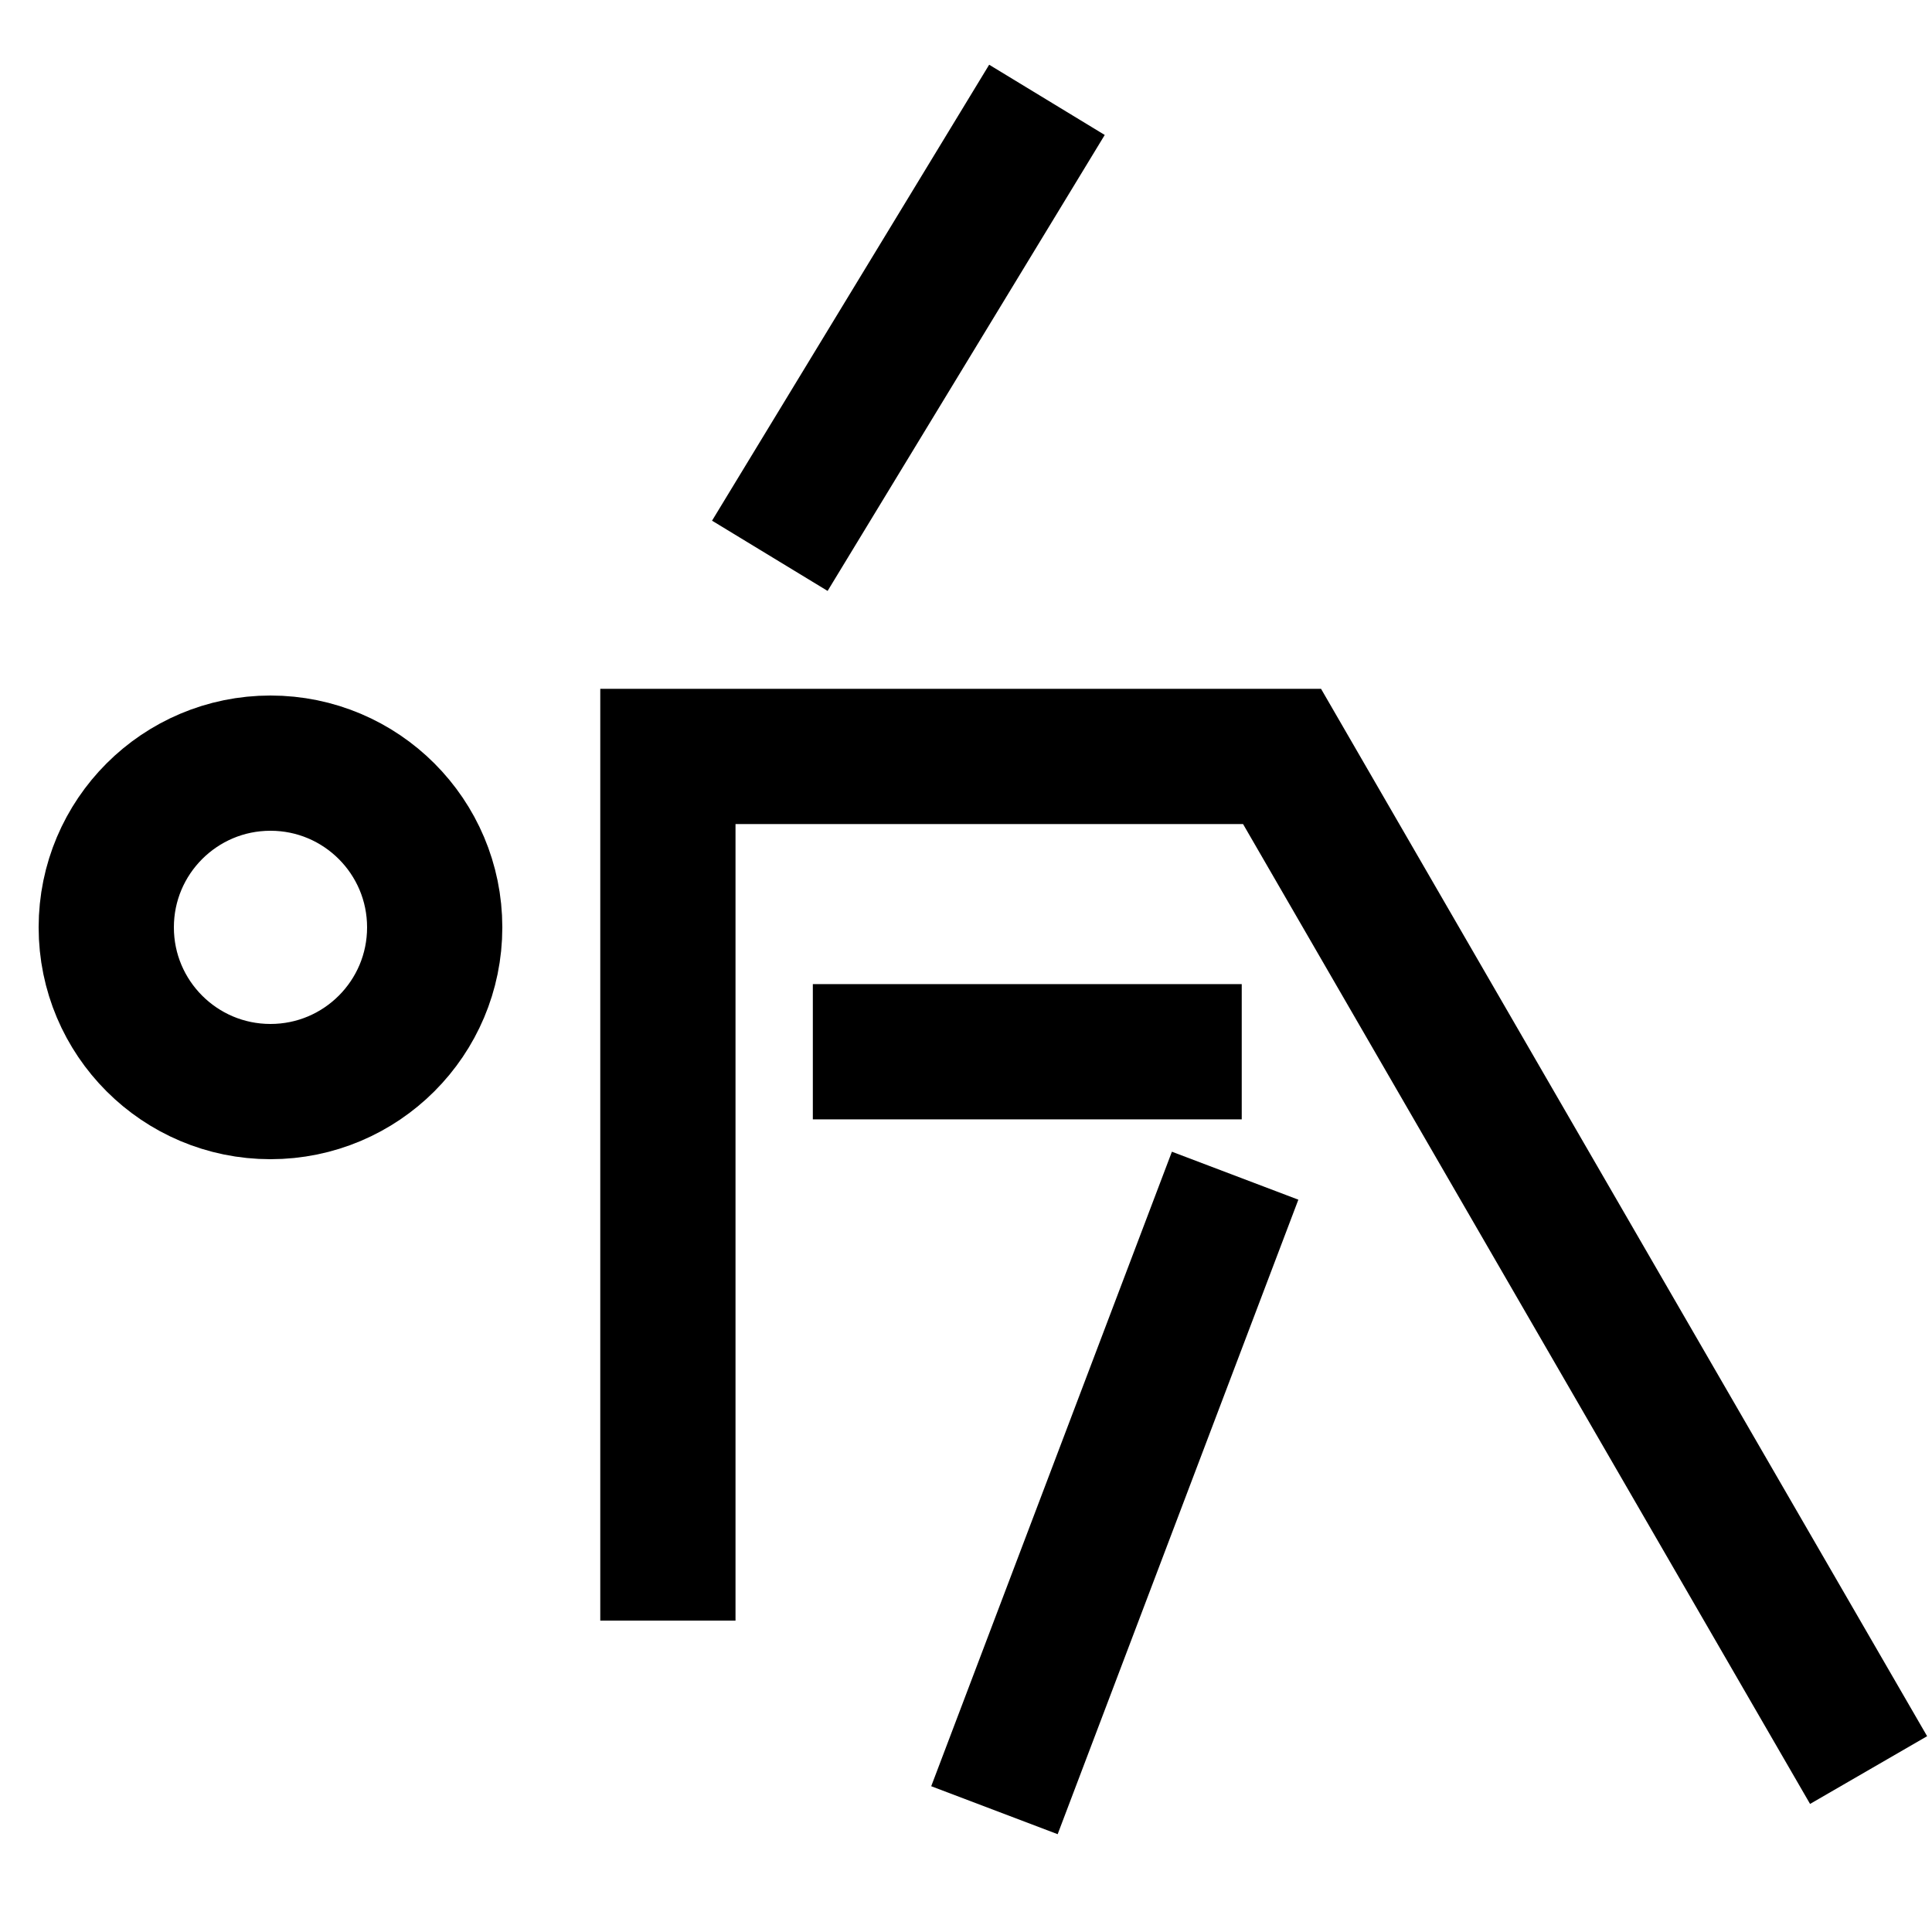 <svg xmlns="http://www.w3.org/2000/svg" xmlns:xlink="http://www.w3.org/1999/xlink" width="50" height="50" viewBox="0 0 50 50">
  <defs>
    <clipPath id="clip-path">
      <rect id="Rectangle_15839" data-name="Rectangle 15839" width="50" height="50" transform="translate(1368 1584)" fill="#fff" stroke="#707070" stroke-width="1"/>
    </clipPath>
  </defs>
  <g id="Mask_Group_25245" data-name="Mask Group 25245" transform="translate(-1368 -1584)" clip-path="url(#clip-path)">
    <g id="Ellipse_60215" data-name="Ellipse 60215" transform="translate(1369 1602)" fill="none" stroke="#000" stroke-width="3.5">
      <circle cx="6" cy="6" r="6" stroke="none"/>
      <circle cx="6" cy="6" r="4.25" fill="none"/>
    </g>
    <path id="Path_77214" data-name="Path 77214" d="M-6861.4-12389.938v-22.365h15.894l15.18,26.233" transform="translate(8246.685 14015.879)" fill="none" stroke="#000" stroke-width="3.5"/>
    <path id="Path_77215" data-name="Path 77215" d="M-6859.064-12415.555l7.172-11.8" transform="translate(8246.987 14013.939)" fill="none" stroke="#000" stroke-width="3.5"/>
    <path id="Path_77216" data-name="Path 77216" d="M-6854.8-12386.271l6.229-16.421" transform="translate(8248.536 14017.119)" fill="none" stroke="#000" stroke-width="3.5"/>
    <path id="Path_77217" data-name="Path 77217" d="M-6847.3-12405.534h-11.1" transform="translate(8247.436 14016.753)" fill="none" stroke="#000" stroke-width="3.5"/>
  </g>
</svg>
